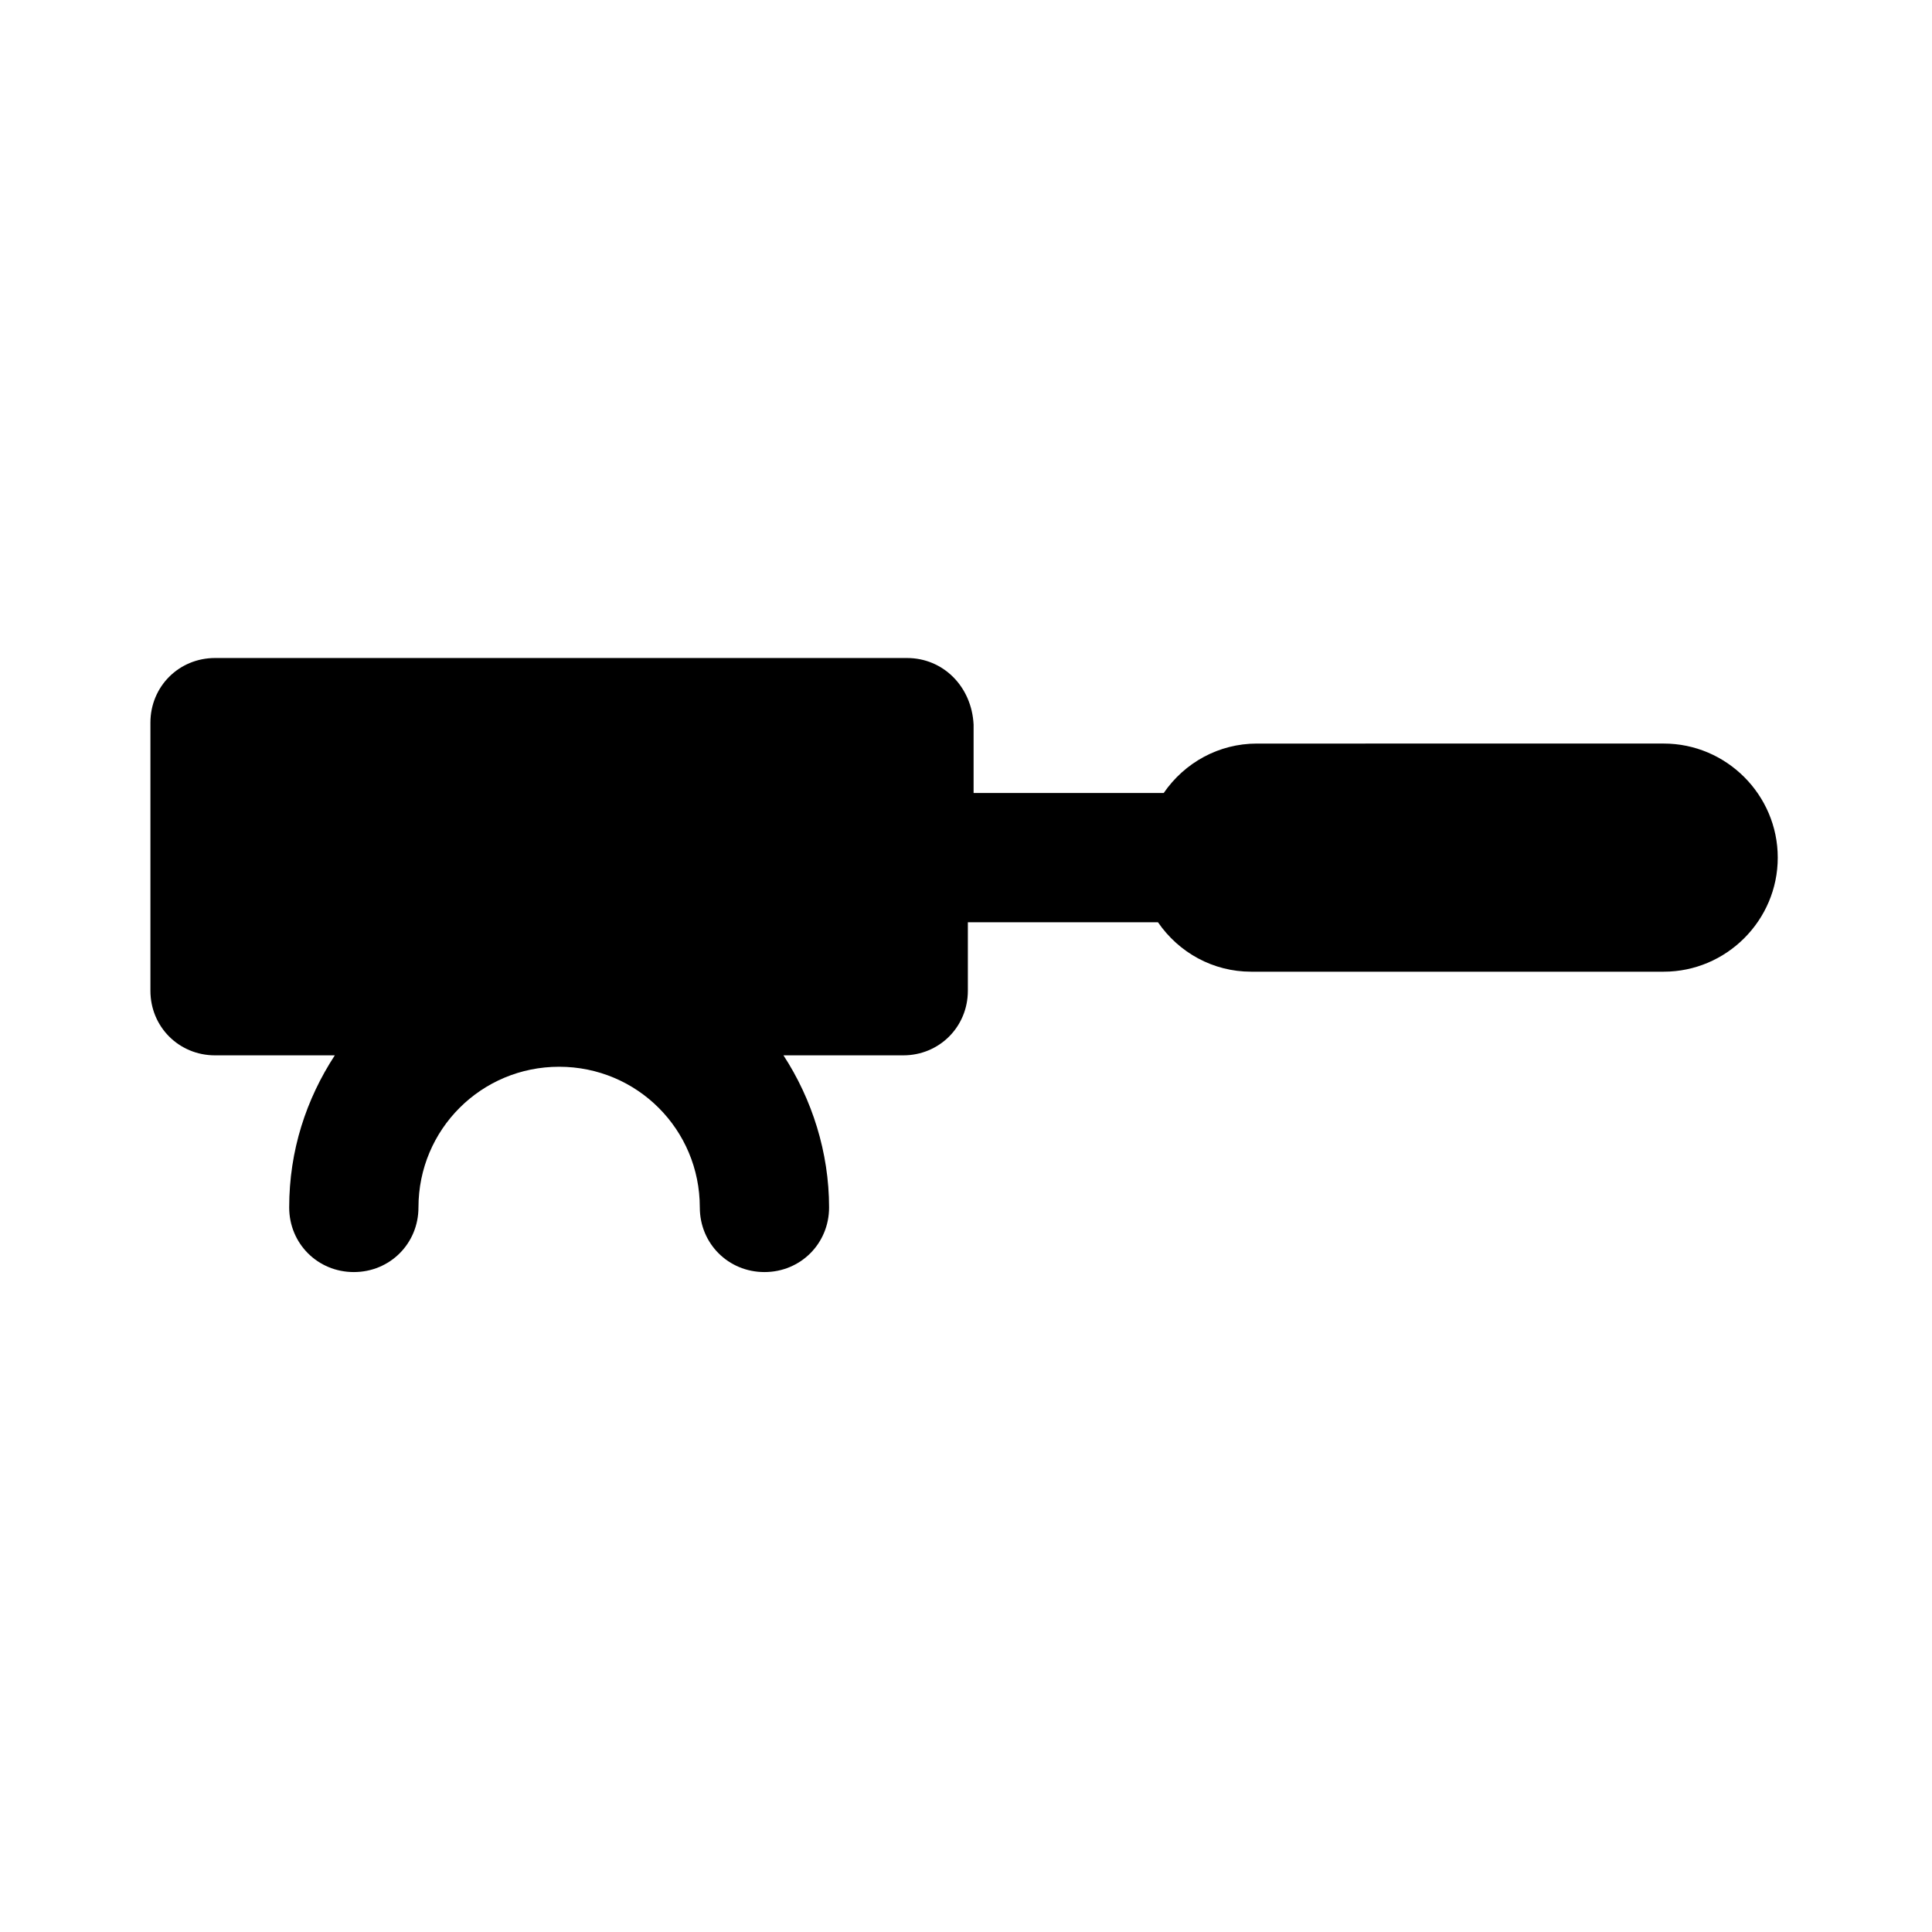 <?xml version="1.0" encoding="UTF-8"?>
<!-- The Best Svg Icon site in the world: iconSvg.co, Visit us! https://iconsvg.co -->
<svg fill="#000000" width="800px" height="800px" version="1.1" viewBox="144 144 512 512" xmlns="http://www.w3.org/2000/svg">
 <path d="m384.38 318.38h-183.39c-9.574 0-17.129 7.559-17.129 17.129v71.039c0 9.574 7.559 17.129 17.129 17.129h31.738c-7.559 11.586-12.09 25.191-12.09 40.305 0 9.574 7.559 17.129 17.129 17.129 9.574 0 17.129-7.559 17.129-17.129 0-20.656 16.625-37.281 37.281-37.281s37.281 16.625 37.281 37.281c0 9.574 7.559 17.129 17.129 17.129 9.574 0 17.129-7.559 17.129-17.129 0-14.609-4.535-28.719-12.09-40.305h31.738c9.574 0 17.129-7.559 17.129-17.129v-18.137h50.383c5.543 8.062 14.609 13.098 24.688 13.098h109.33c16.625 0 30.23-13.602 30.23-30.23 0-16.625-13.602-30.23-30.23-30.23l-107.81 0.004c-10.078 0-19.145 5.039-24.688 13.098h-50.383v-18.137c-0.5-10.078-8.059-17.633-17.633-17.633z"/>
</svg>